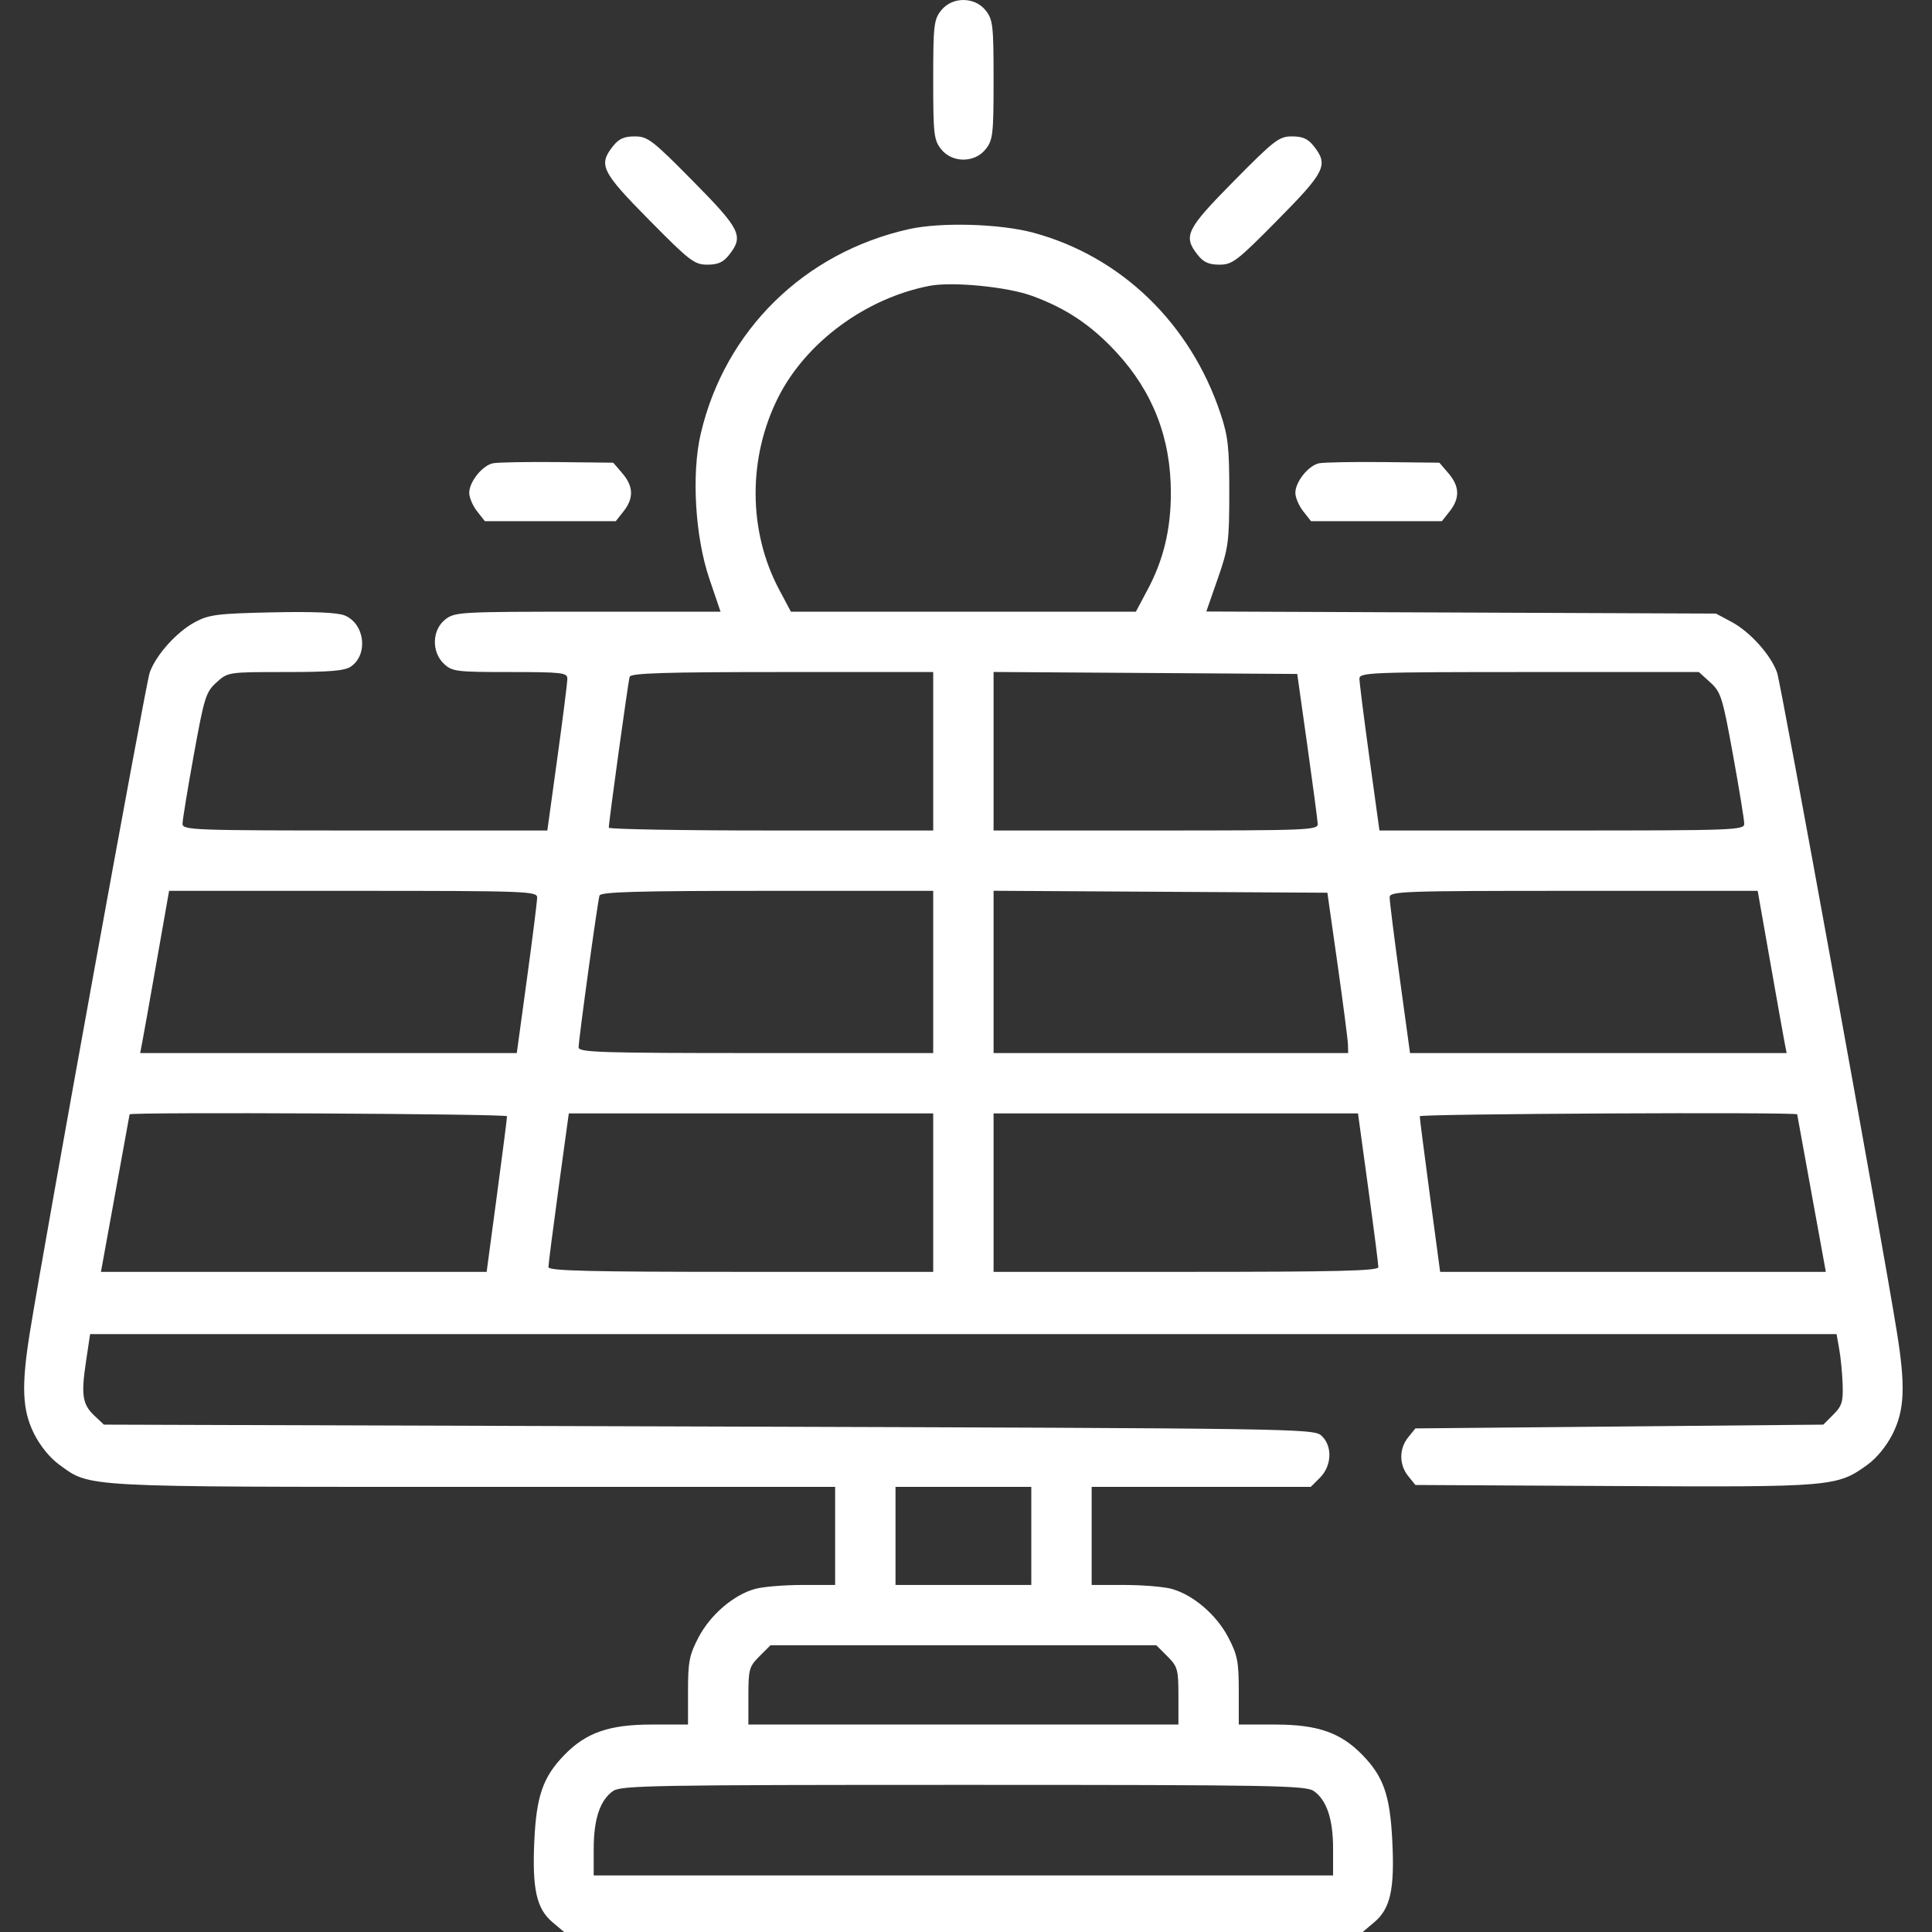 <svg width="80" height="80" viewBox="0 0 80 80" fill="none" xmlns="http://www.w3.org/2000/svg">
<rect x="0" y="0" width="80" height="80" fill="#333333" stroke="none"/>
<g id="Frame 13">
<path id="solar-panel 1 (Traced)" fill-rule="evenodd" clip-rule="evenodd" d="M38.966 0.436C38.67 0.813 38.642 1.055 38.642 3.305C38.642 5.554 38.67 5.797 38.966 6.173C39.423 6.755 40.361 6.755 40.818 6.173C41.114 5.797 41.142 5.554 41.142 3.305C41.142 1.055 41.114 0.813 40.818 0.436C40.361 -0.145 39.423 -0.145 38.966 0.436ZM25.377 6.059C24.769 6.831 24.908 7.112 26.88 9.109C28.564 10.814 28.753 10.959 29.29 10.959C29.733 10.959 29.95 10.86 30.196 10.547C30.803 9.775 30.665 9.495 28.693 7.498C27.009 5.792 26.82 5.648 26.283 5.648C25.84 5.648 25.623 5.746 25.377 6.059ZM51.091 7.498C49.119 9.495 48.981 9.775 49.588 10.547C49.834 10.86 50.051 10.959 50.495 10.959C51.032 10.959 51.22 10.814 52.904 9.109C54.877 7.112 55.015 6.831 54.407 6.059C54.161 5.746 53.945 5.648 53.501 5.648C52.964 5.648 52.776 5.792 51.091 7.498ZM37.637 9.488C33.298 10.459 30.02 13.678 29.018 17.952C28.628 19.615 28.781 22.225 29.372 23.962L29.836 25.329H24.341C19.019 25.329 18.834 25.339 18.435 25.653C17.886 26.085 17.861 26.996 18.385 27.489C18.724 27.807 18.898 27.828 21.119 27.828C23.273 27.828 23.491 27.854 23.493 28.102C23.494 28.252 23.308 29.728 23.079 31.382L22.664 34.389H15.111C7.961 34.389 7.558 34.374 7.558 34.11C7.558 33.956 7.768 32.673 8.025 31.259C8.458 28.868 8.524 28.657 8.964 28.258C9.437 27.829 9.44 27.828 11.822 27.828C13.671 27.828 14.279 27.777 14.535 27.598C15.258 27.091 15.102 25.828 14.274 25.485C13.977 25.362 12.995 25.32 11.281 25.356C9.013 25.405 8.658 25.449 8.083 25.755C7.317 26.162 6.456 27.121 6.198 27.853C6.035 28.314 1.859 51.312 1.238 55.164C0.879 57.395 0.919 58.38 1.409 59.365C1.659 59.865 2.069 60.371 2.45 60.647C3.762 61.597 3.225 61.568 19.614 61.568H34.581V63.599V65.629L33.215 65.63C32.463 65.631 31.586 65.704 31.266 65.793C30.375 66.04 29.413 66.865 28.926 67.798C28.543 68.529 28.489 68.805 28.489 70.021V71.409L26.966 71.41C25.221 71.412 24.268 71.745 23.373 72.665C22.486 73.577 22.212 74.36 22.125 76.223C22.033 78.224 22.215 79.037 22.881 79.598L23.359 80H39.892H56.426L56.903 79.598C57.577 79.031 57.754 78.225 57.651 76.205C57.554 74.326 57.288 73.567 56.411 72.665C55.516 71.745 54.563 71.412 52.818 71.41L51.295 71.409V70.021C51.295 68.805 51.241 68.529 50.859 67.798C50.371 66.865 49.409 66.04 48.518 65.793C48.198 65.704 47.322 65.631 46.57 65.63L45.203 65.629V63.599V61.568H49.74H54.277L54.66 61.185C55.153 60.692 55.179 59.864 54.715 59.445C54.395 59.155 53.692 59.145 29.345 59.069L4.303 58.991L3.916 58.627C3.413 58.154 3.352 57.773 3.56 56.386L3.731 55.242H39.889H76.048L76.159 55.867C76.221 56.21 76.284 56.867 76.3 57.326C76.325 58.042 76.27 58.22 75.914 58.576L75.499 58.991L67.054 59.069L58.609 59.147L58.31 59.516C57.929 59.987 57.929 60.65 58.31 61.121L58.609 61.49L66.847 61.533C75.896 61.581 76.065 61.566 77.331 60.649C77.715 60.371 78.125 59.867 78.375 59.365C78.865 58.381 78.906 57.396 78.547 55.164C77.936 51.368 73.749 28.316 73.586 27.853C73.329 27.122 72.468 26.163 71.702 25.753L71.055 25.407L60.503 25.364L49.951 25.321L50.426 23.958C50.866 22.694 50.9 22.438 50.902 20.409C50.904 18.53 50.853 18.068 50.54 17.129C49.292 13.388 46.421 10.615 42.782 9.634C41.404 9.263 38.952 9.193 37.637 9.488ZM42.732 12.25C44.142 12.764 45.181 13.458 46.219 14.579C47.738 16.22 48.483 18.138 48.483 20.409C48.483 21.915 48.179 23.181 47.519 24.418L47.034 25.329H39.892H32.75L32.265 24.418C30.976 22 30.962 18.955 32.227 16.447C33.378 14.169 35.85 12.348 38.486 11.837C39.433 11.654 41.702 11.874 42.732 12.25ZM20.409 19.184C19.969 19.278 19.43 19.952 19.43 20.409C19.43 20.601 19.575 20.942 19.753 21.169L20.077 21.58H22.788H25.499L25.823 21.169C26.248 20.628 26.232 20.135 25.77 19.598L25.393 19.159L23.075 19.134C21.8 19.121 20.601 19.143 20.409 19.184ZM54.617 19.184C54.177 19.278 53.638 19.952 53.638 20.409C53.638 20.601 53.784 20.942 53.962 21.169L54.285 21.58H56.996H59.707L60.031 21.169C60.457 20.628 60.44 20.135 59.978 19.598L59.601 19.159L57.283 19.134C56.009 19.121 54.809 19.143 54.617 19.184ZM38.642 31.109V34.389H31.926C28.232 34.389 25.209 34.336 25.209 34.272C25.209 34.023 26.012 28.209 26.073 28.024C26.122 27.872 27.525 27.828 32.39 27.828H38.642V31.109ZM54.134 30.874C54.364 32.507 54.557 33.965 54.564 34.116C54.574 34.372 54.156 34.389 47.858 34.389H41.142V31.107V27.825L47.429 27.866L53.716 27.907L54.134 30.874ZM70.82 28.258C71.26 28.657 71.326 28.868 71.76 31.259C72.016 32.673 72.226 33.956 72.226 34.11C72.226 34.374 71.823 34.389 64.673 34.389H57.12L56.705 31.382C56.477 29.728 56.291 28.252 56.291 28.102C56.293 27.846 56.733 27.828 63.32 27.828H70.347L70.82 28.258ZM22.242 37.161C22.243 37.312 22.053 38.823 21.821 40.52L21.399 43.605H13.601H5.804L5.887 43.175C5.933 42.939 6.203 41.428 6.486 39.817L7.002 36.888H14.621C21.774 36.888 22.241 36.905 22.242 37.161ZM38.642 40.246V43.605H31.301C24.86 43.605 23.959 43.576 23.959 43.369C23.959 43.042 24.746 37.324 24.824 37.083C24.873 36.931 26.4 36.888 31.765 36.888H38.642V40.246ZM55.386 39.934C55.617 41.566 55.811 43.06 55.816 43.253L55.825 43.605H48.483H41.142V40.245V36.885L48.053 36.926L54.964 36.966L55.386 39.934ZM73.298 39.817C73.581 41.428 73.851 42.939 73.897 43.175L73.981 43.605H66.183H58.386L57.963 40.52C57.731 38.823 57.541 37.312 57.542 37.161C57.543 36.905 58.01 36.888 65.163 36.888H72.782L73.298 39.817ZM20.995 46.221C20.997 46.286 20.808 47.762 20.575 49.502L20.151 52.665H12.165H4.18L4.77 49.423C5.095 47.641 5.363 46.165 5.366 46.143C5.38 46.041 20.992 46.119 20.995 46.221ZM38.642 49.384V52.665H30.676C24.408 52.665 22.71 52.623 22.709 52.469C22.708 52.362 22.898 50.886 23.13 49.189L23.553 46.104H31.098H38.642V49.384ZM56.654 49.189C56.887 50.886 57.076 52.362 57.075 52.469C57.075 52.623 55.376 52.665 49.108 52.665H41.142V49.384V46.104H48.687H56.232L56.654 49.189ZM74.418 46.143C74.421 46.165 74.689 47.641 75.014 49.423L75.604 52.665H67.619H59.633L59.209 49.502C58.976 47.762 58.787 46.286 58.789 46.221C58.792 46.119 74.404 46.041 74.418 46.143ZM42.704 63.599V65.629H39.892H37.081V63.599V61.568H39.892H42.704V63.599ZM48.339 68.585C48.763 69.01 48.796 69.126 48.796 70.225V71.409H39.892H30.989V70.225C30.989 69.126 31.021 69.01 31.445 68.585L31.902 68.129H39.892H47.883L48.339 68.585ZM54.401 74.163C54.938 74.54 55.2 75.323 55.2 76.558V77.657H39.892H24.584V76.558C24.584 75.323 24.846 74.54 25.384 74.163C25.713 73.932 27.068 73.908 39.892 73.908C52.716 73.908 54.071 73.932 54.401 74.163Z" fill="white"/>
</g>
</svg>

